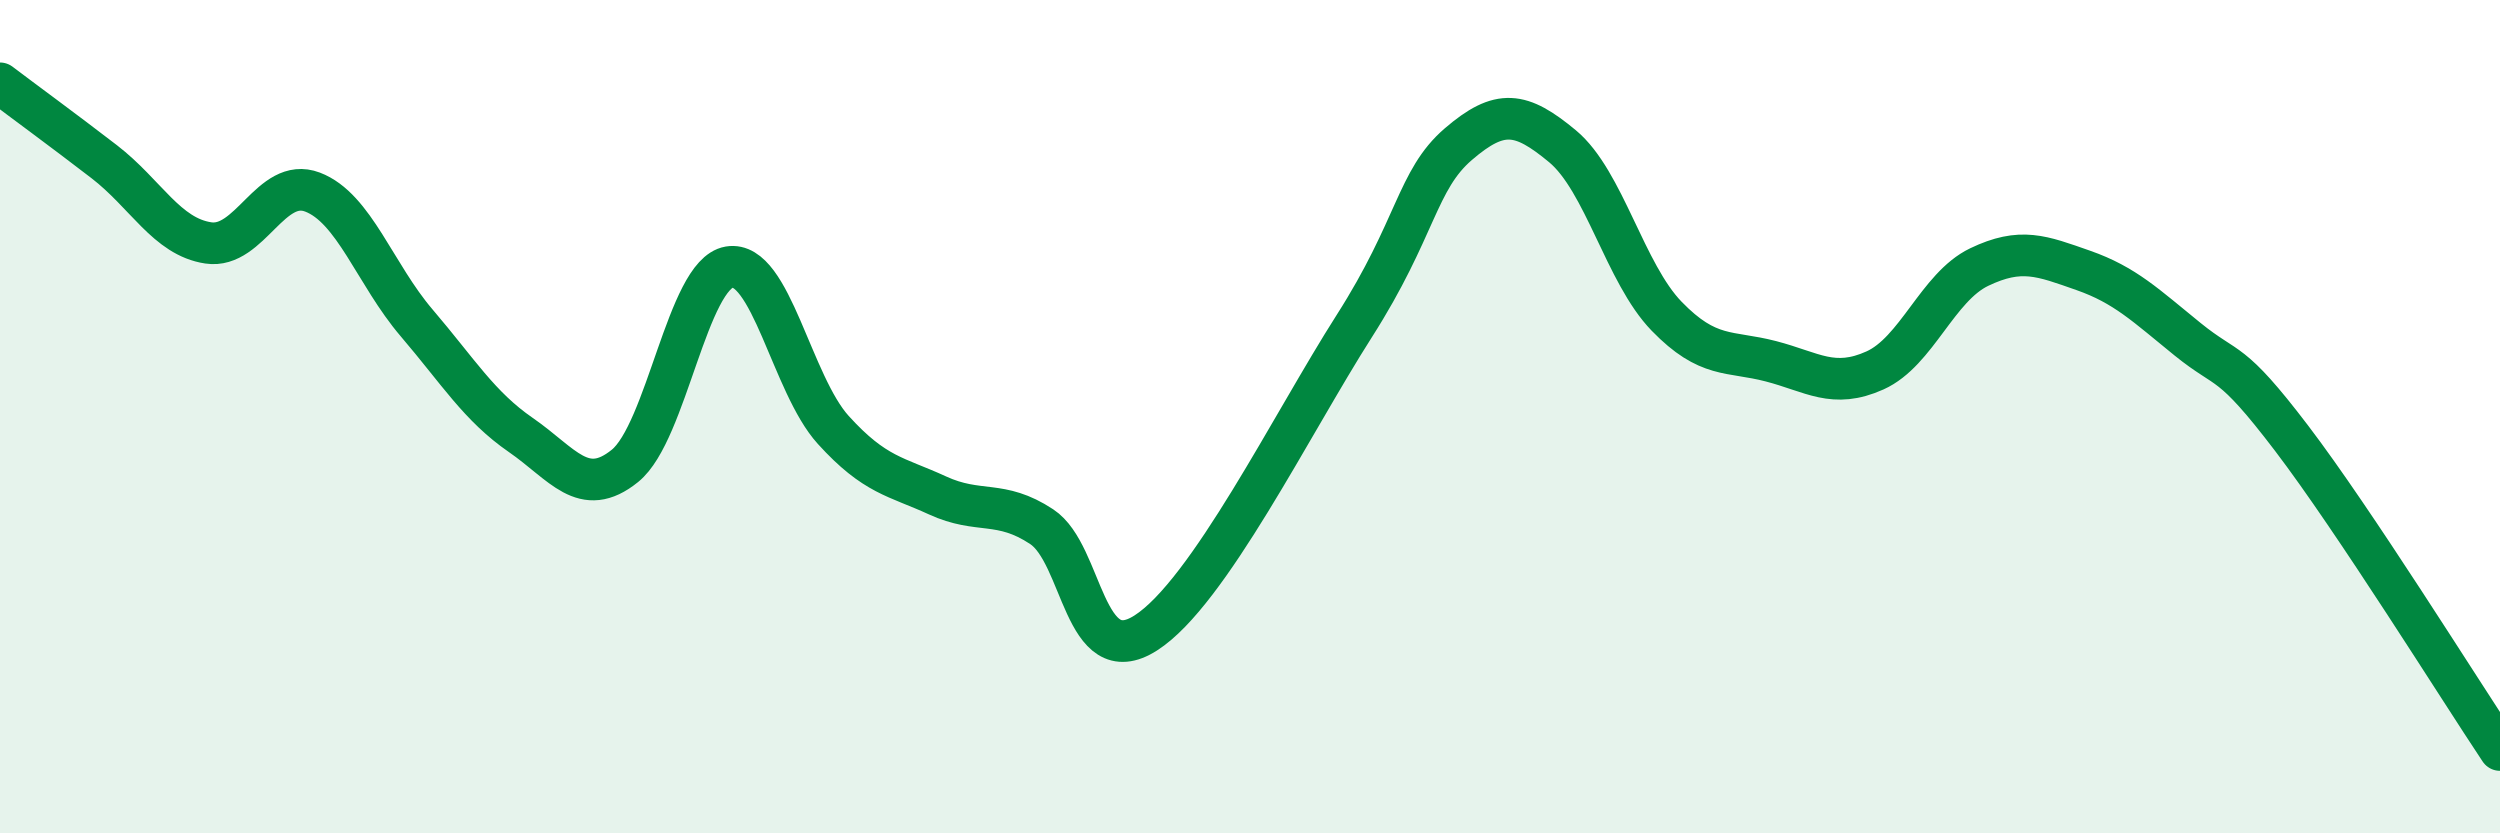 
    <svg width="60" height="20" viewBox="0 0 60 20" xmlns="http://www.w3.org/2000/svg">
      <path
        d="M 0,2 C 0.5,2.38 1.5,3.11 2.5,3.88 C 3.5,4.65 4,5.68 5,5.83 C 6,5.98 6.5,4.23 7.5,4.61 C 8.5,4.99 9,6.58 10,7.75 C 11,8.92 11.5,9.75 12.5,10.44 C 13.5,11.13 14,11.99 15,11.18 C 16,10.37 16.5,6.58 17.5,6.41 C 18.5,6.24 19,9.22 20,10.32 C 21,11.42 21.5,11.43 22.5,11.89 C 23.5,12.35 24,11.98 25,12.64 C 26,13.3 26,16.15 27.5,15.19 C 29,14.23 31,10.18 32.5,7.83 C 34,5.48 34,4.32 35,3.46 C 36,2.6 36.5,2.68 37.5,3.51 C 38.5,4.34 39,6.56 40,7.59 C 41,8.62 41.5,8.41 42.5,8.67 C 43.5,8.93 44,9.34 45,8.89 C 46,8.44 46.5,6.89 47.5,6.41 C 48.5,5.93 49,6.14 50,6.49 C 51,6.84 51.5,7.33 52.5,8.14 C 53.5,8.95 53.5,8.55 55,10.52 C 56.5,12.49 59,16.5 60,18L60 20L0 20Z"
        fill="#008740"
        opacity="0.1"
        stroke-linecap="round"
        stroke-linejoin="round"
      />
      <path
        d="M 0,2 C 0.5,2.38 1.5,3.11 2.5,3.88 C 3.5,4.65 4,5.68 5,5.83 C 6,5.98 6.5,4.23 7.5,4.61 C 8.5,4.99 9,6.58 10,7.75 C 11,8.92 11.5,9.75 12.5,10.44 C 13.5,11.13 14,11.99 15,11.18 C 16,10.37 16.5,6.58 17.5,6.41 C 18.5,6.24 19,9.22 20,10.32 C 21,11.42 21.5,11.43 22.5,11.89 C 23.5,12.35 24,11.98 25,12.64 C 26,13.3 26,16.15 27.5,15.19 C 29,14.23 31,10.18 32.5,7.83 C 34,5.48 34,4.32 35,3.46 C 36,2.6 36.5,2.68 37.5,3.51 C 38.5,4.34 39,6.56 40,7.59 C 41,8.62 41.5,8.41 42.5,8.67 C 43.5,8.93 44,9.34 45,8.89 C 46,8.44 46.5,6.89 47.5,6.41 C 48.5,5.93 49,6.14 50,6.49 C 51,6.84 51.5,7.33 52.5,8.14 C 53.5,8.95 53.5,8.55 55,10.52 C 56.5,12.49 59,16.5 60,18"
        stroke="#008740"
        stroke-width="1"
        fill="none"
        stroke-linecap="round"
        stroke-linejoin="round"
      />
    </svg>
  